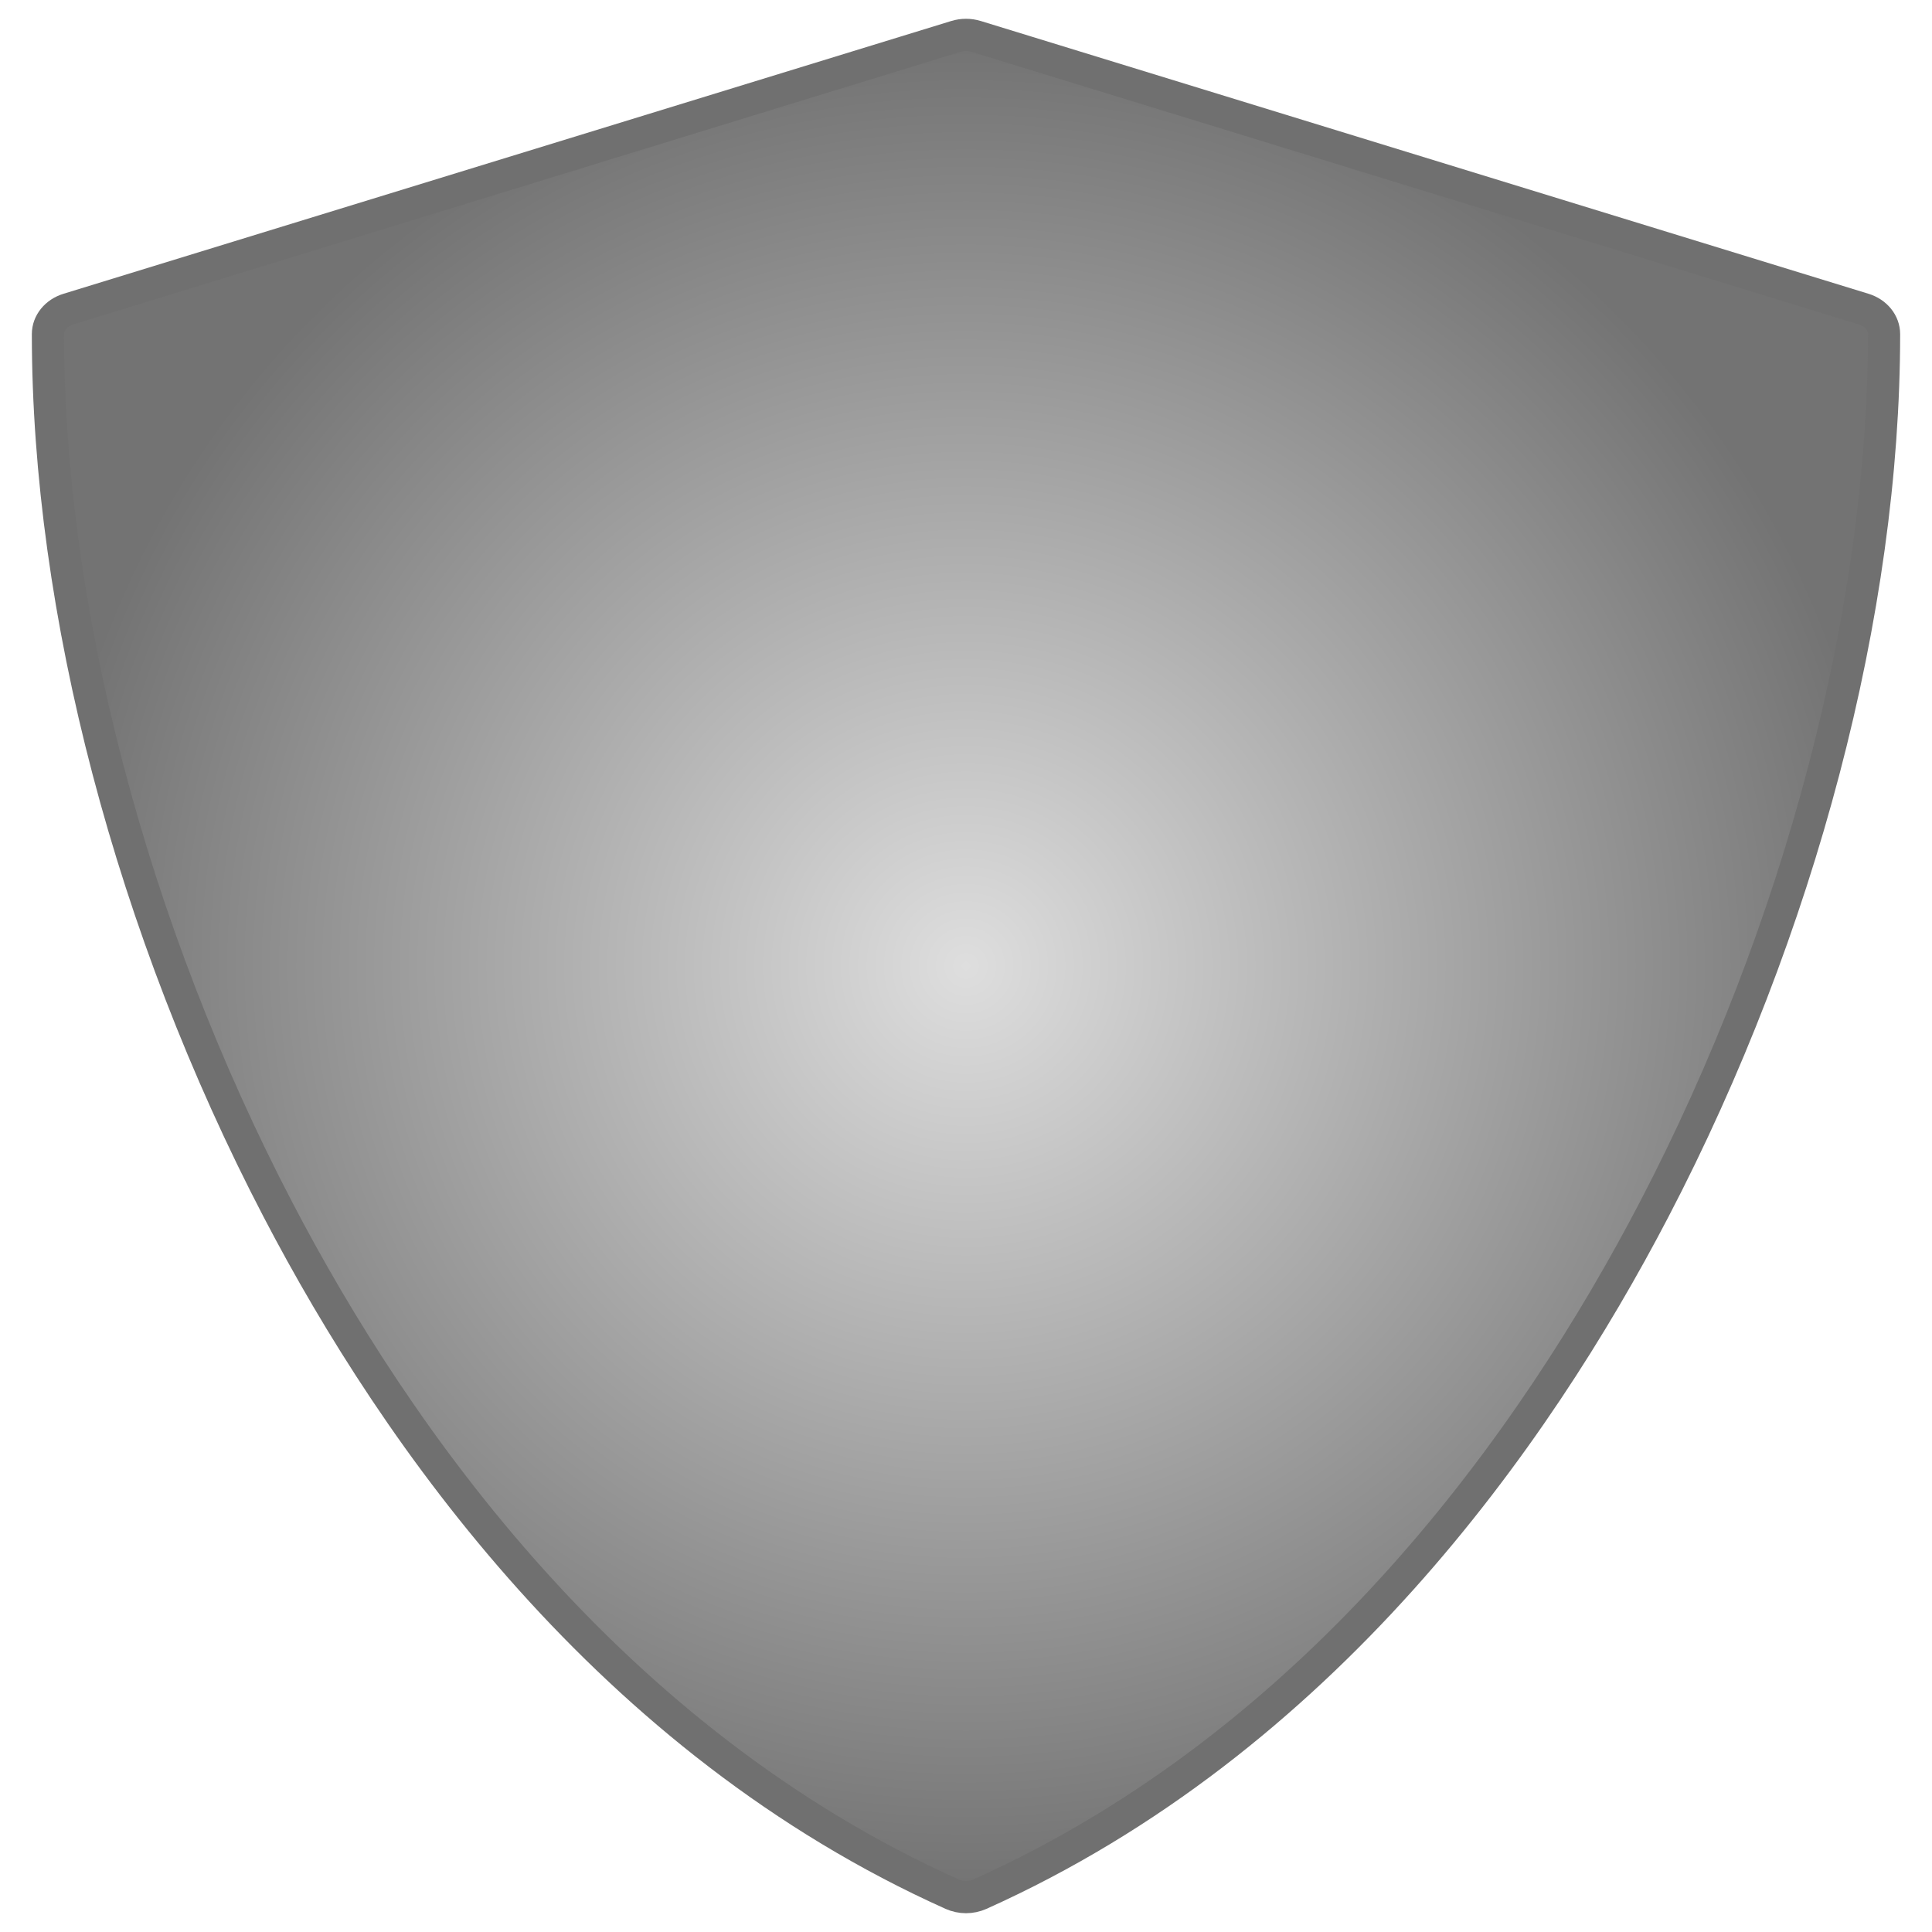 <?xml version="1.0" encoding="utf-8"?>
<!-- Generator: Adobe Illustrator 16.0.0, SVG Export Plug-In . SVG Version: 6.00 Build 0)  -->
<!DOCTYPE svg PUBLIC "-//W3C//DTD SVG 1.1//EN" "http://www.w3.org/Graphics/SVG/1.1/DTD/svg11.dtd">
<svg version="1.1" id="Capa_1" xmlns="http://www.w3.org/2000/svg" xmlns:xlink="http://www.w3.org/1999/xlink" x="0px" y="0px"
	 width="120px" height="120px" viewBox="0 0 120 120" enable-background="new 0 0 120 120" xml:space="preserve">
<radialGradient id="SVGID_1_" cx="60" cy="60" r="57.429" gradientUnits="userSpaceOnUse">
	<stop  offset="0" style="stop-color:#DEDEDE"/>
	<stop  offset="1" style="stop-color:#737373"/>
</radialGradient>
<path fill="url(#SVGID_1_)" stroke="#707070" stroke-width="2" stroke-linecap="round" stroke-linejoin="round" stroke-miterlimit="10" d="
	M115.767,19.204L60.627,2.261c-0.406-0.125-0.847-0.125-1.252,0L4.234,19.204c-0.752,0.231-1.256,0.851-1.256,1.546
	c0,17.147,5.207,36.969,14.287,54.383c7.364,14.127,20.608,32.97,41.874,42.517c0.271,0.121,0.566,0.183,0.862,0.183
	c0.295,0,0.591-0.062,0.862-0.183c21.265-9.547,34.508-28.39,41.873-42.517c9.08-17.415,14.286-37.236,14.286-54.383
	C117.021,20.055,116.519,19.436,115.767,19.204z"/>
</svg>
